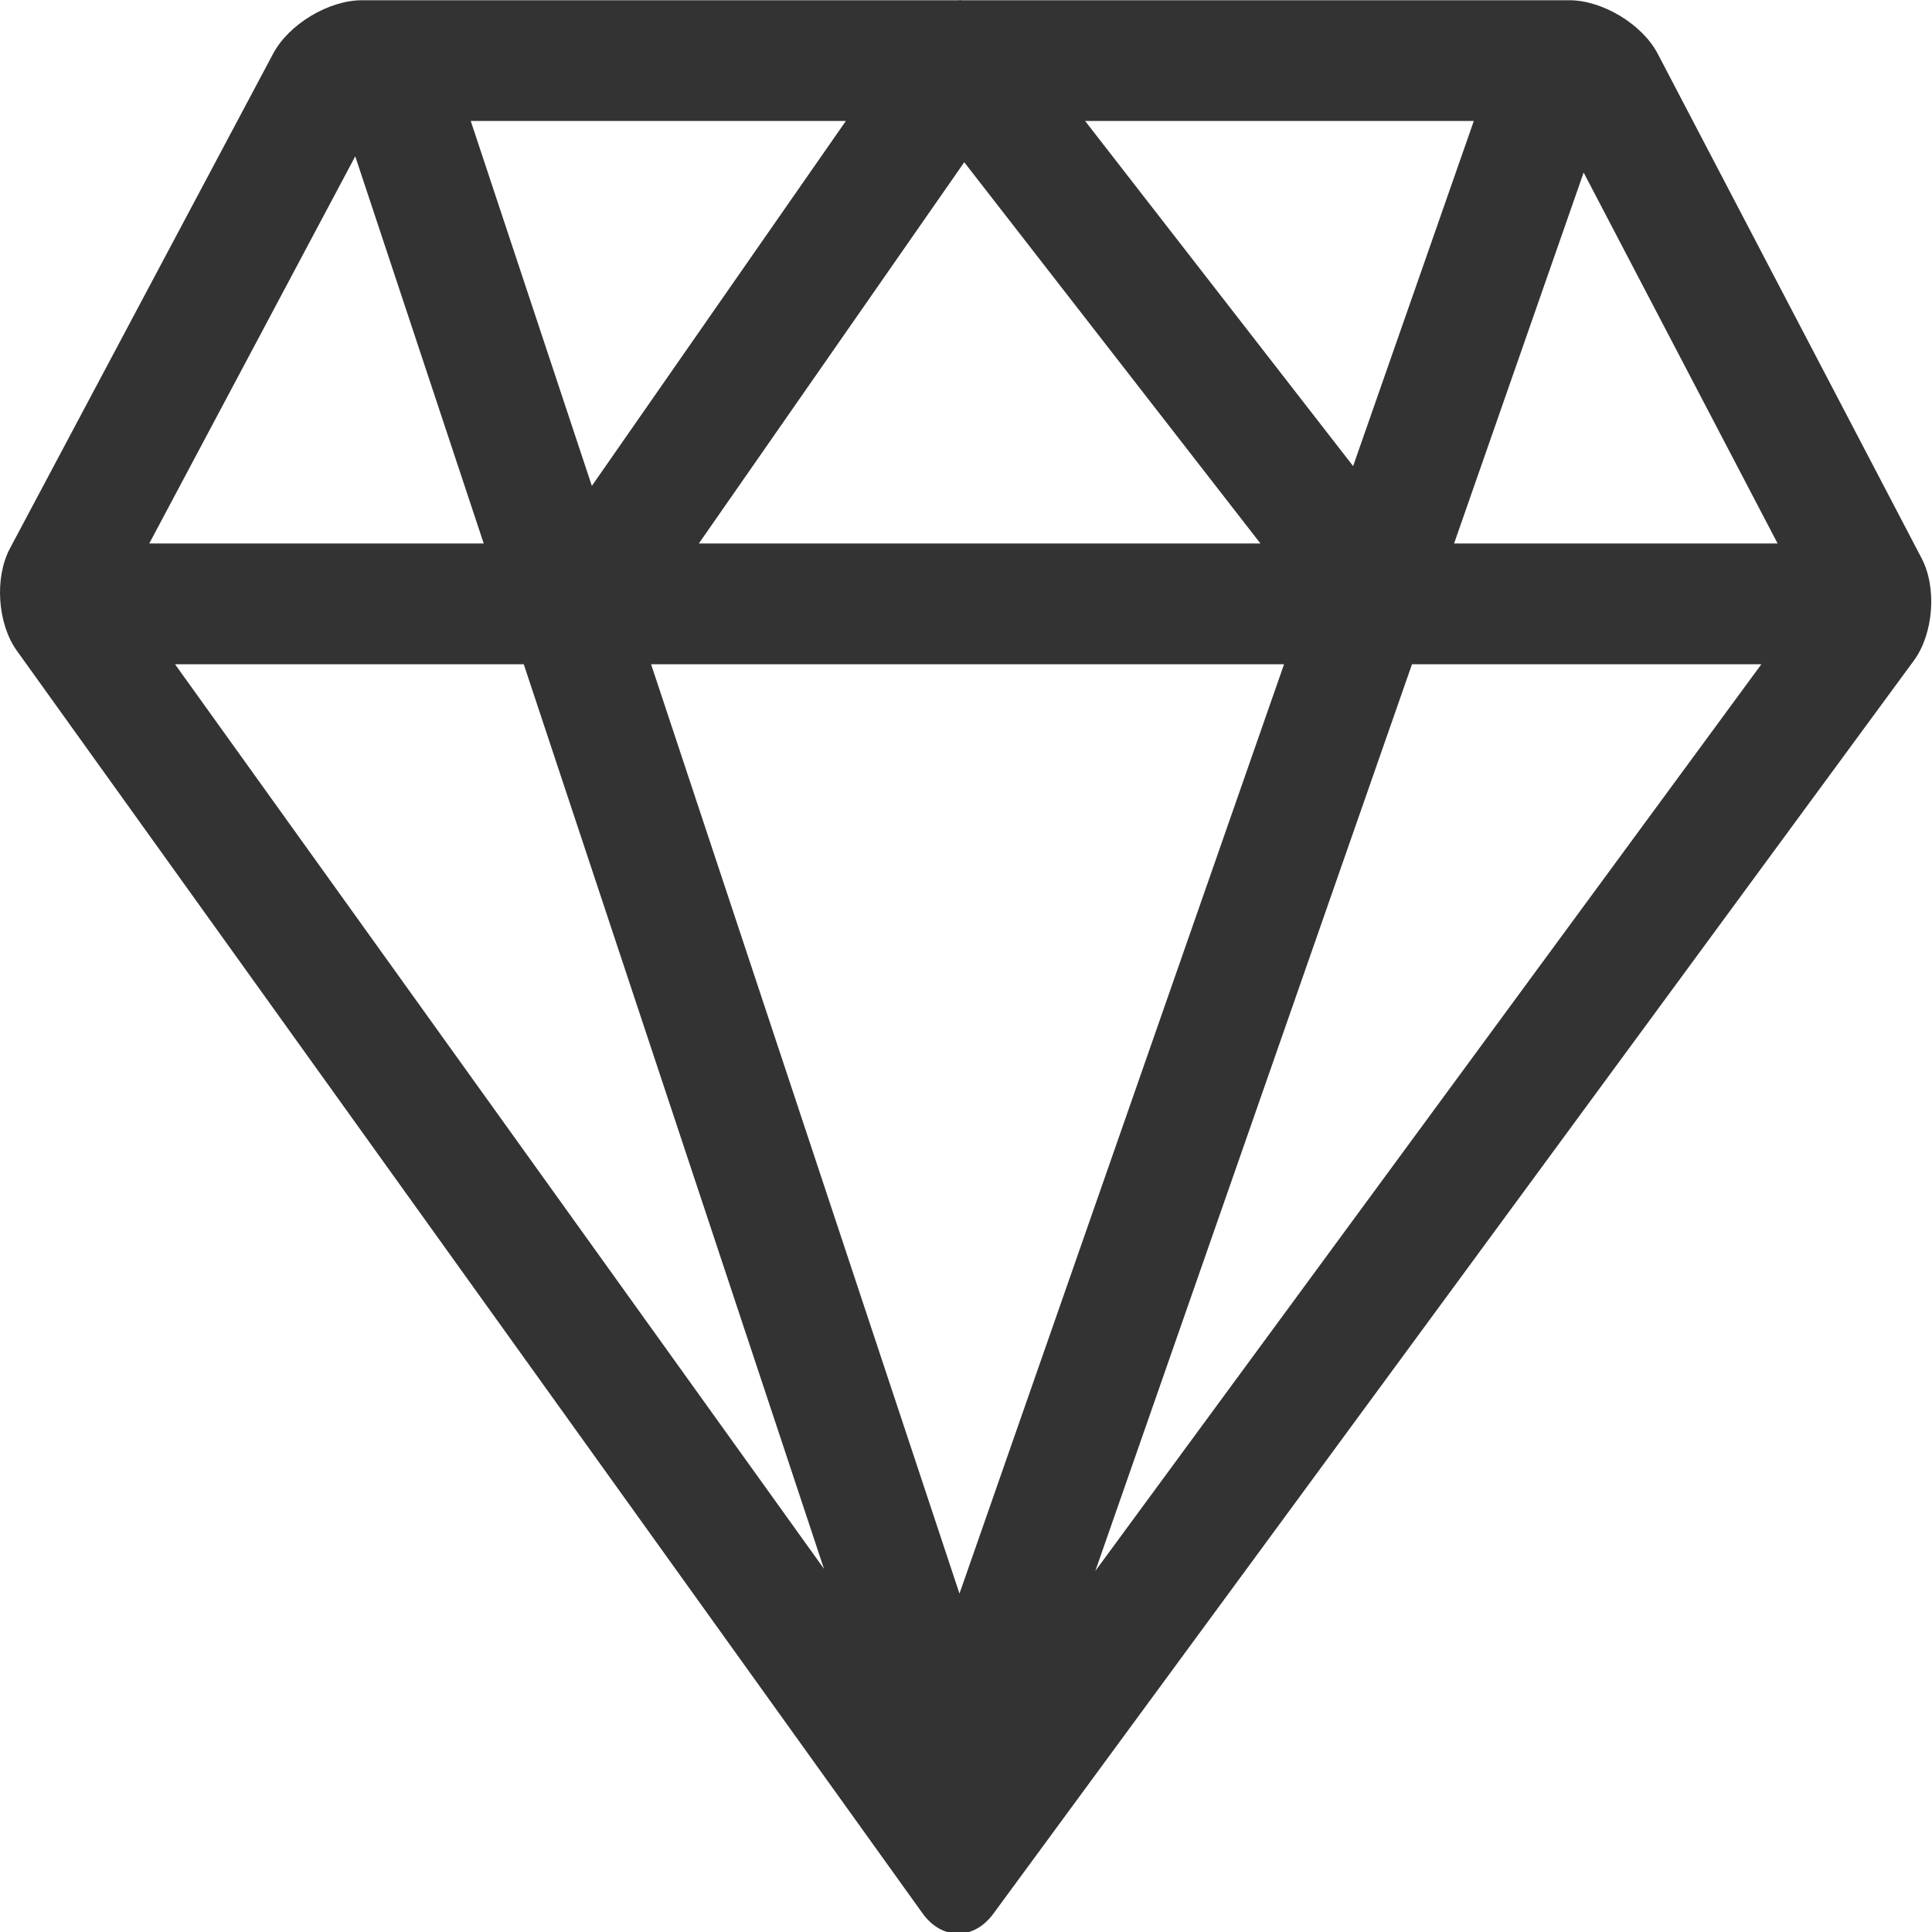<?xml version="1.0" encoding="utf-8"?>
<!-- Generator: Adobe Illustrator 16.0.4, SVG Export Plug-In . SVG Version: 6.00 Build 0)  -->
<!DOCTYPE svg PUBLIC "-//W3C//DTD SVG 1.1//EN" "http://www.w3.org/Graphics/SVG/1.1/DTD/svg11.dtd">
<svg version="1.1" id="icon" xmlns="http://www.w3.org/2000/svg" xmlns:xlink="http://www.w3.org/1999/xlink" x="0px" y="0px"
	 width="32px" height="32px" viewBox="0 0 32 32" enable-background="new 0 0 32 32" xml:space="preserve">
<g id="diamond">
	<g>
		<path fill="#333333" d="M31.828,9.247L27.457,0.89c-0.254-0.487-0.914-0.886-1.463-0.886H15.918C15.913,0.004,15.907,0,15.901,0
			c-0.005,0-0.009,0.004-0.015,0.004H5.994c-0.55,0-1.21,0.397-1.469,0.883l-4.36,8.196c-0.259,0.485-0.207,1.248,0.114,1.695
			l15,20.911c0.161,0.225,0.375,0.338,0.589,0.338c0.212,0,0.424-0.11,0.586-0.331l15.248-20.758
			C32.025,10.495,32.084,9.734,31.828,9.247z M29.443,9.002h-5.359l2.146-6.144L29.443,9.002z M17.973,2.004h6.438L22.412,7.72
			L17.973,2.004z M20.877,9.002h-9.302l4.396-6.315L20.877,9.002z M9.803,8.048L7.797,2.004h6.213L9.803,8.048z M21.268,11.002
			l-5.376,15.393l-5.108-15.393H21.268z M13.648,25.985L2.899,11.002h5.776L13.648,25.985z M23.387,11.002h5.787L18.142,26.02
			L23.387,11.002z M5.884,2.589l2.128,6.413h-5.54L5.884,2.589z"/>
	</g>
</g>
</svg>
